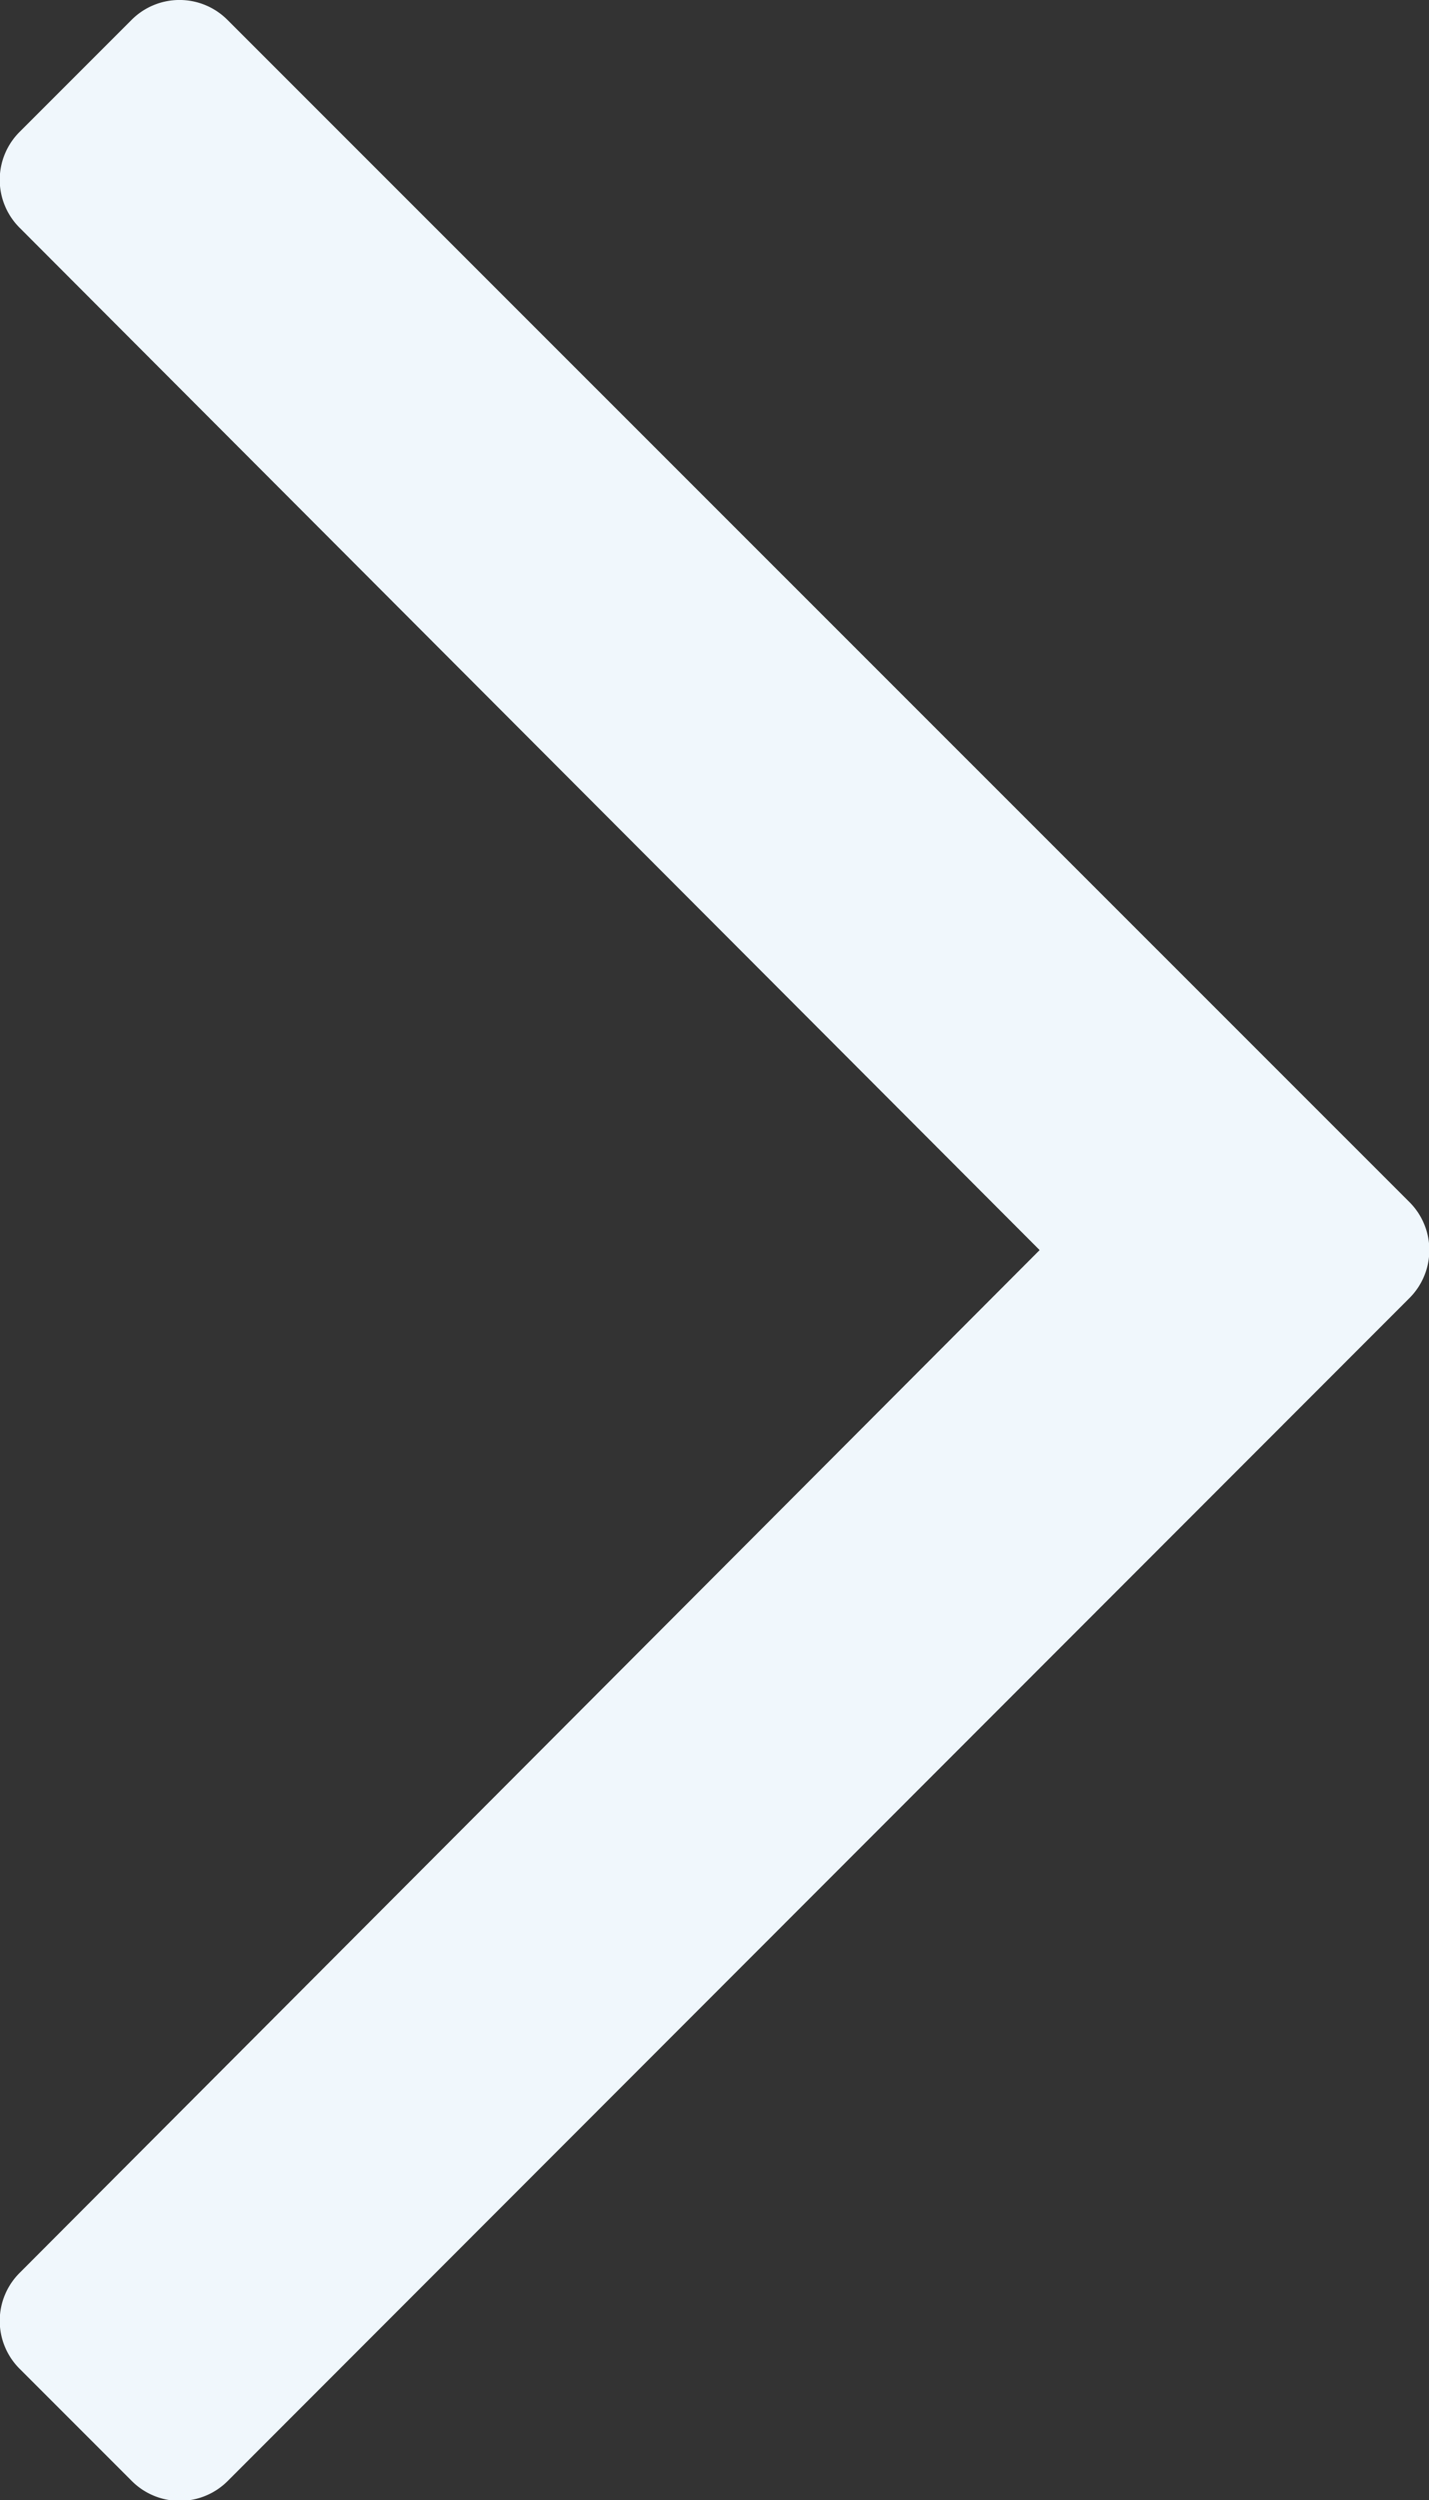 <svg xmlns="http://www.w3.org/2000/svg" width="11.869" height="20.758" viewBox="0 0 11.869 20.758"><rect x="0" y="0" width="11.869" height="20.758" fill="#333333" stroke="none"/><defs><style>.a{fill:#f0f7fc;}</style></defs><path class="a" d="M1.158-19.214l-.928.928a.562.562,0,0,0,0,.8L8.7-9,.23-.51a.562.562,0,0,0,0,.8l.928.928a.563.563,0,0,0,.8,0L11.77-8.6a.563.563,0,0,0,0-.8L1.954-19.214A.562.562,0,0,0,1.158-19.214Z" transform="translate(-0.065 19.379)"/></svg>